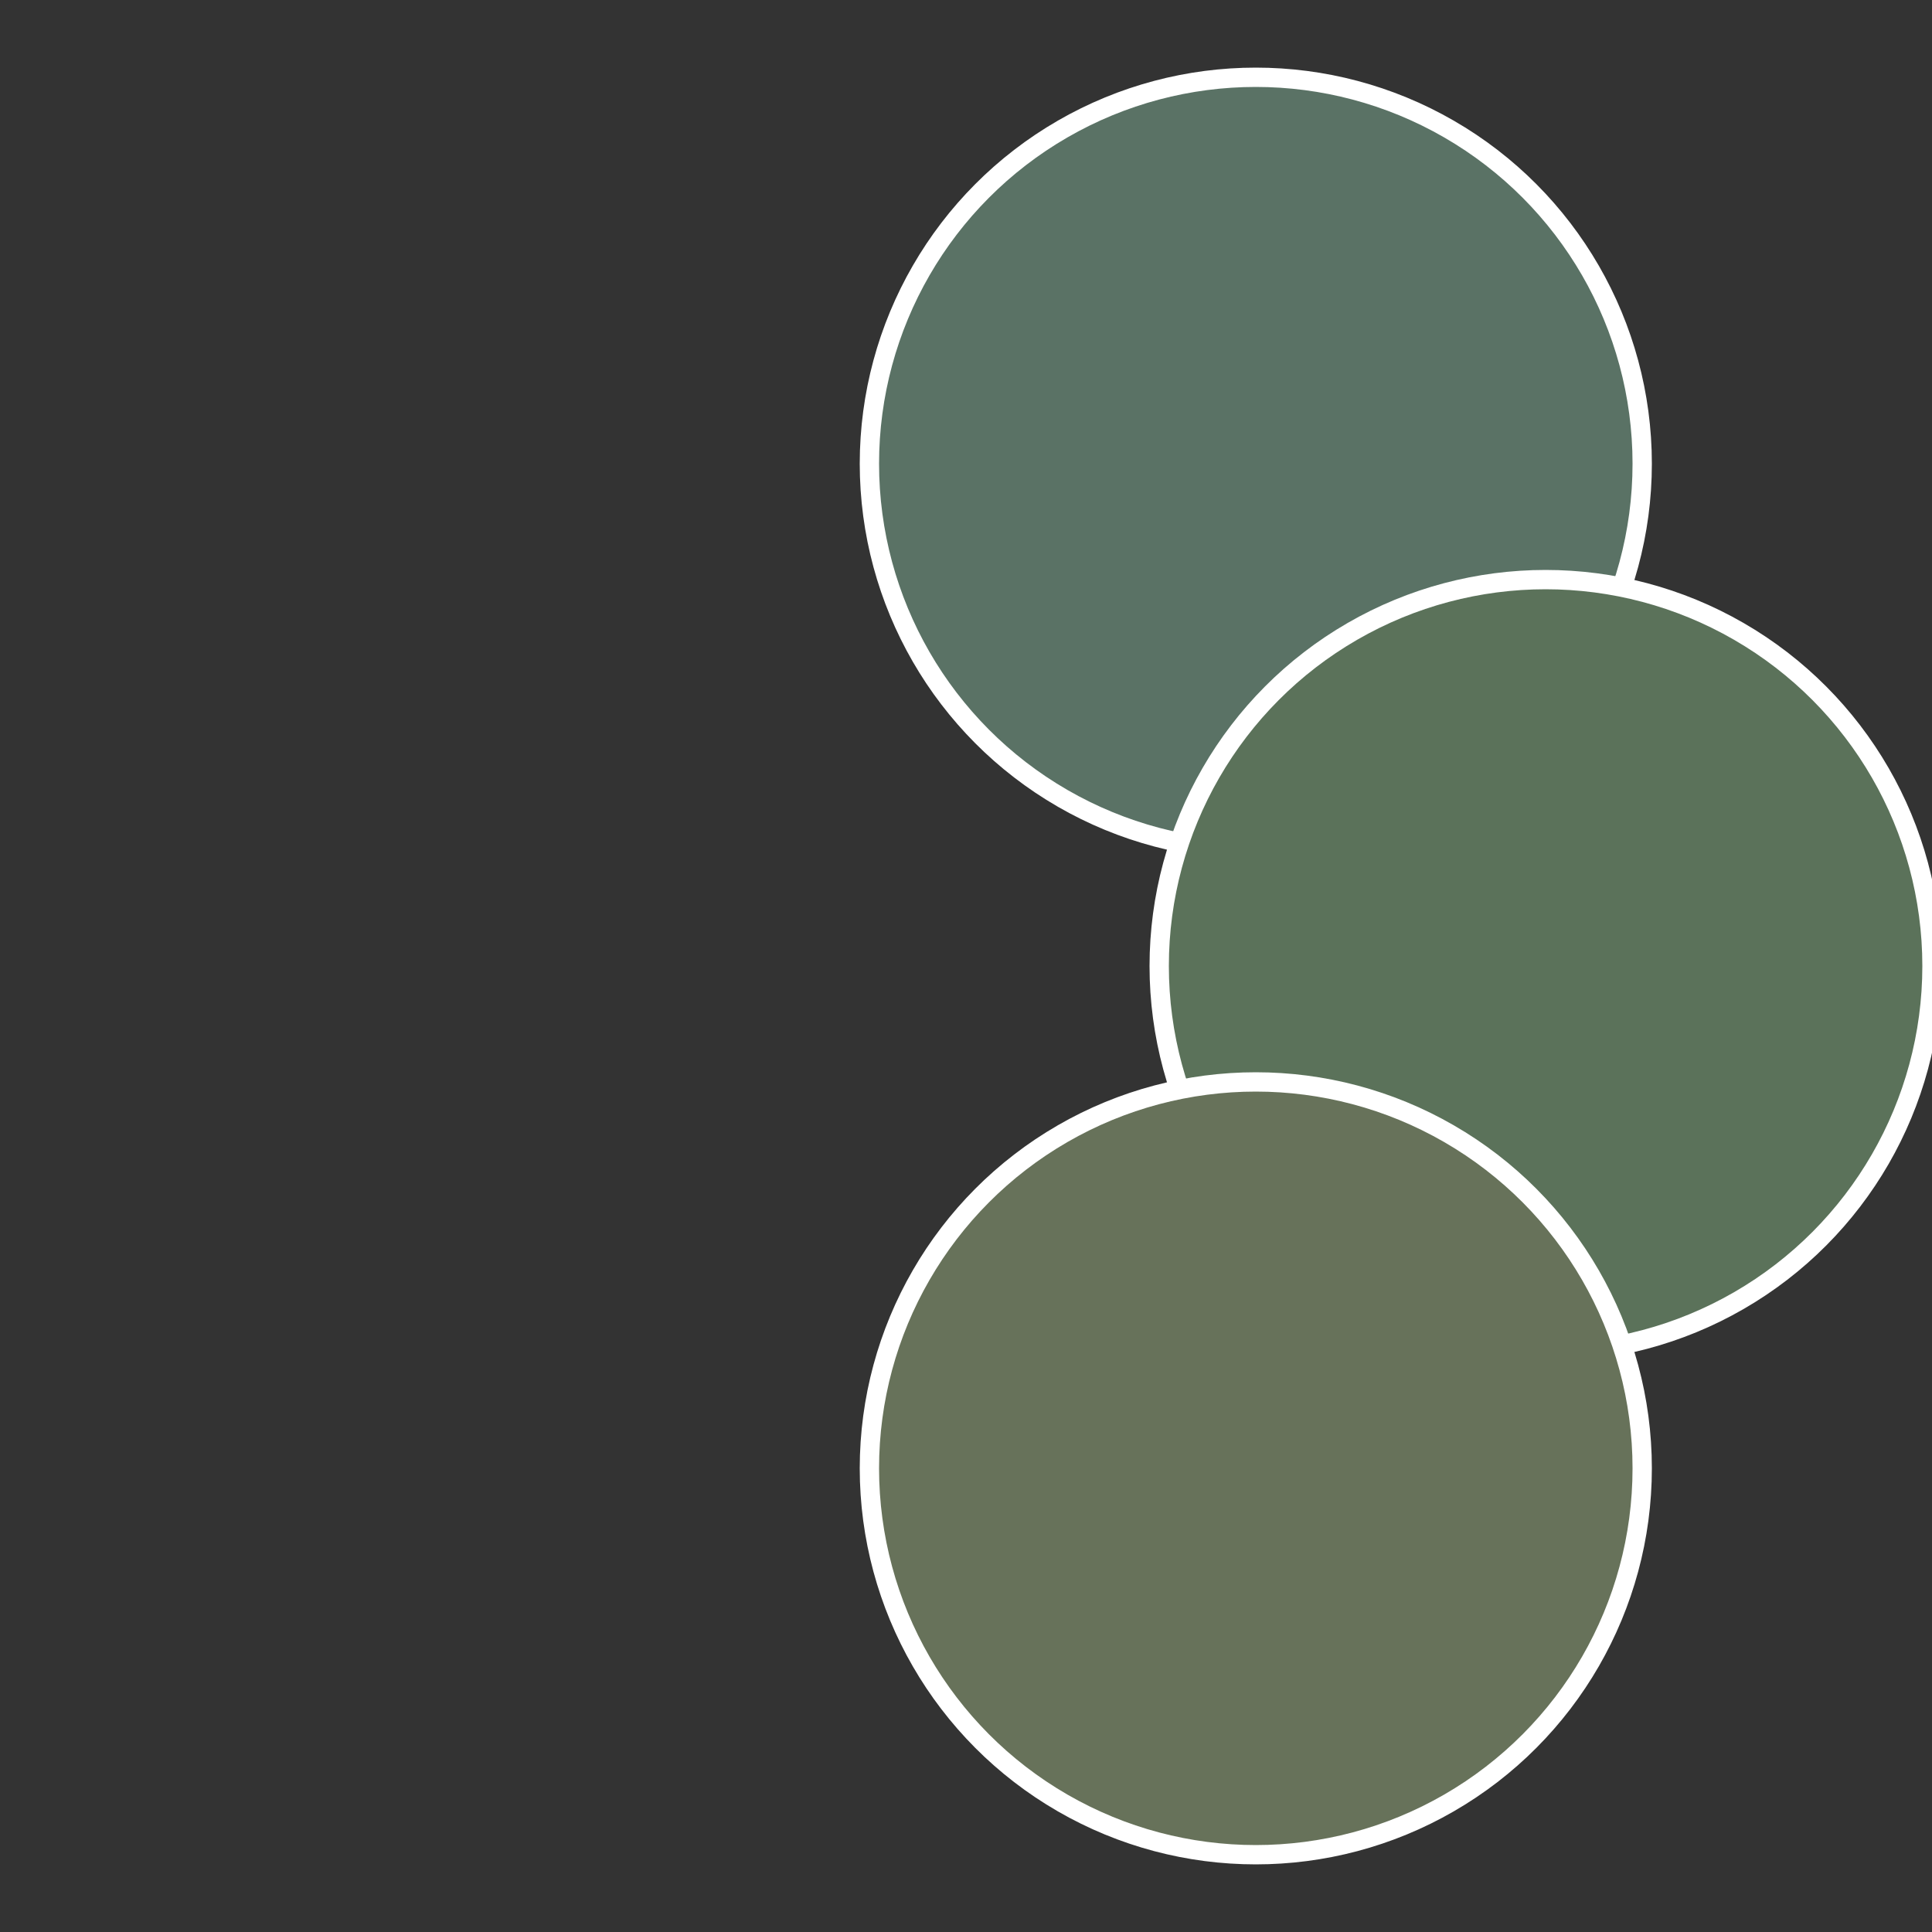 <?xml version="1.0" standalone="no"?>
<svg width="500" height="500" viewBox="-1 -1 2 2" xmlns="http://www.w3.org/2000/svg">
 
                <rect x="-1" y="-1" width="2" height="2" fill="#333333" stroke="none"/>
 
                <circle cx="0.3" cy="-0.52" r="0.4" fill="#5a7265" stroke="#fff" stroke-width="1%" />
             
                <circle cx="0.6" cy="0" r="0.4" fill="#5b725a" stroke="#fff" stroke-width="1%" />
             
                <circle cx="0.3" cy="0.52" r="0.4" fill="#67725a" stroke="#fff" stroke-width="1%" />
            </svg>

